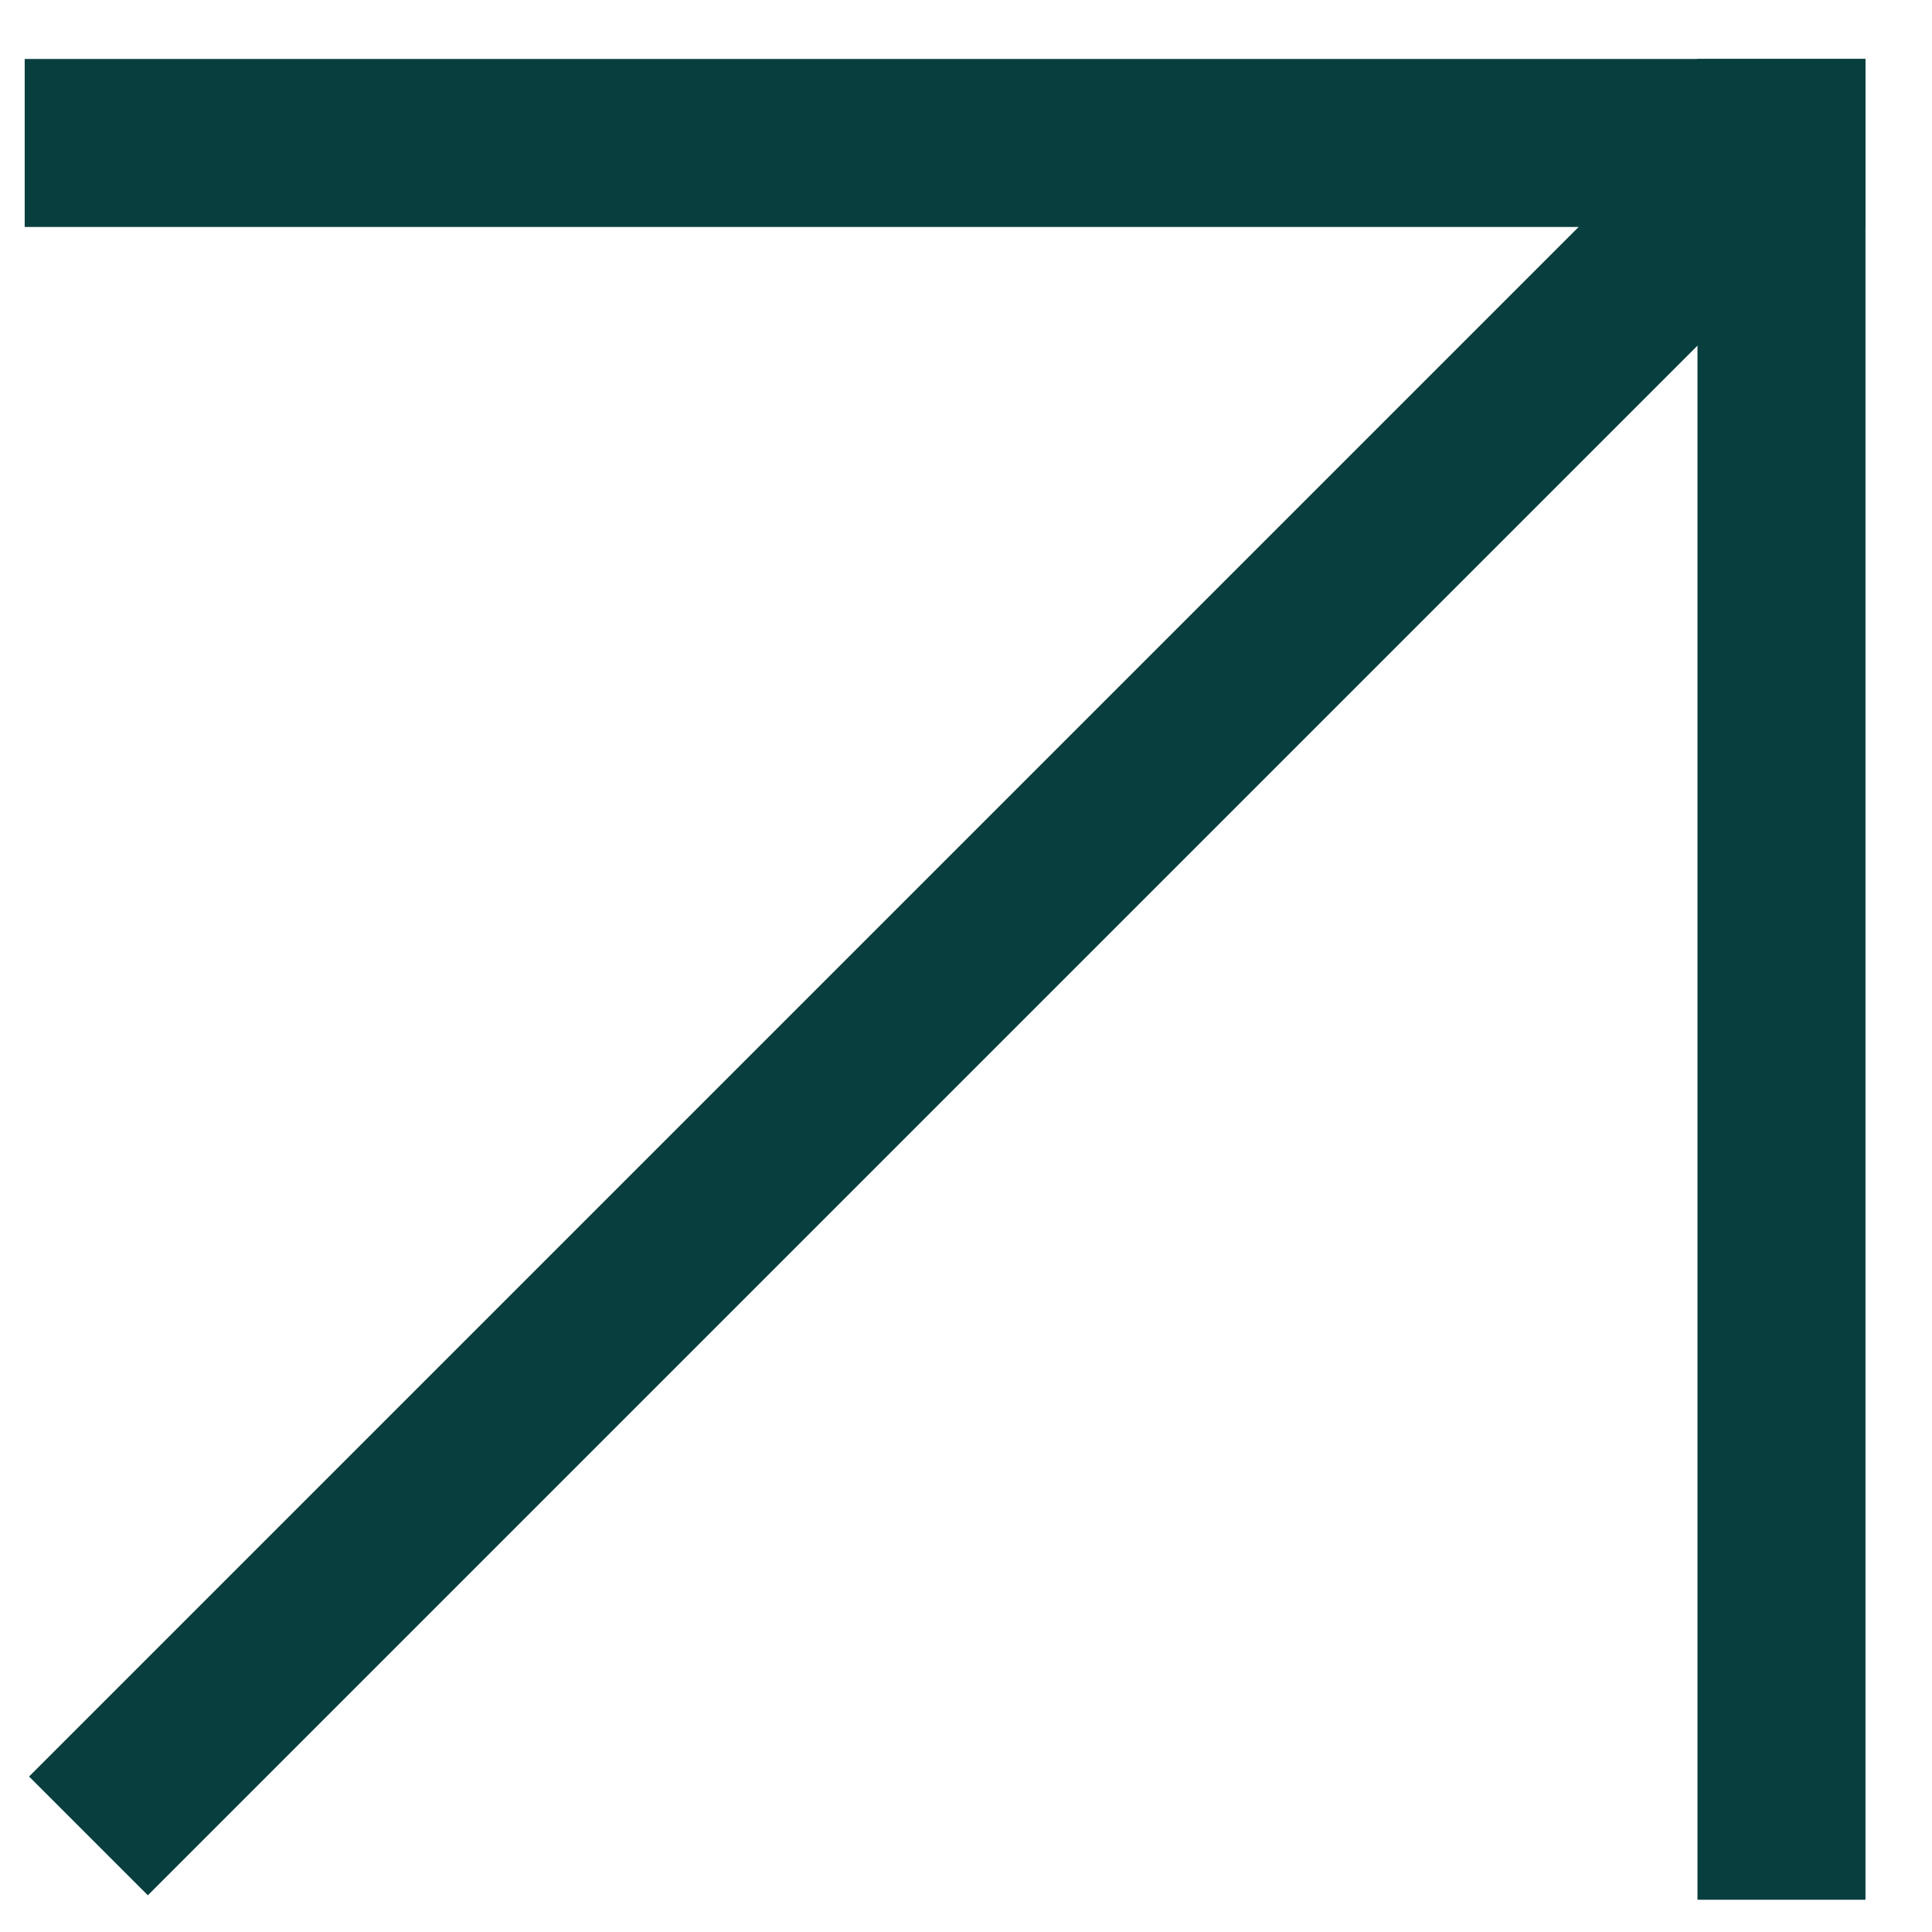 <?xml version="1.0" encoding="UTF-8"?> <svg xmlns="http://www.w3.org/2000/svg" width="23" height="23" viewBox="0 0 23 23" fill="none"><rect width="21.914" height="2" transform="matrix(-4.37114e-08 -1 -1 4.37114e-08 22.208 22.616)" fill="#093E3E"></rect><rect width="21.914" height="2" transform="matrix(1 -4.37114e-08 -4.37114e-08 -1 0.294 2.702)" fill="#093E3E"></rect><rect width="27.503" height="2" transform="matrix(0.707 -0.707 -0.707 -0.707 1.76 22.563)" fill="#093E3E"></rect></svg> 